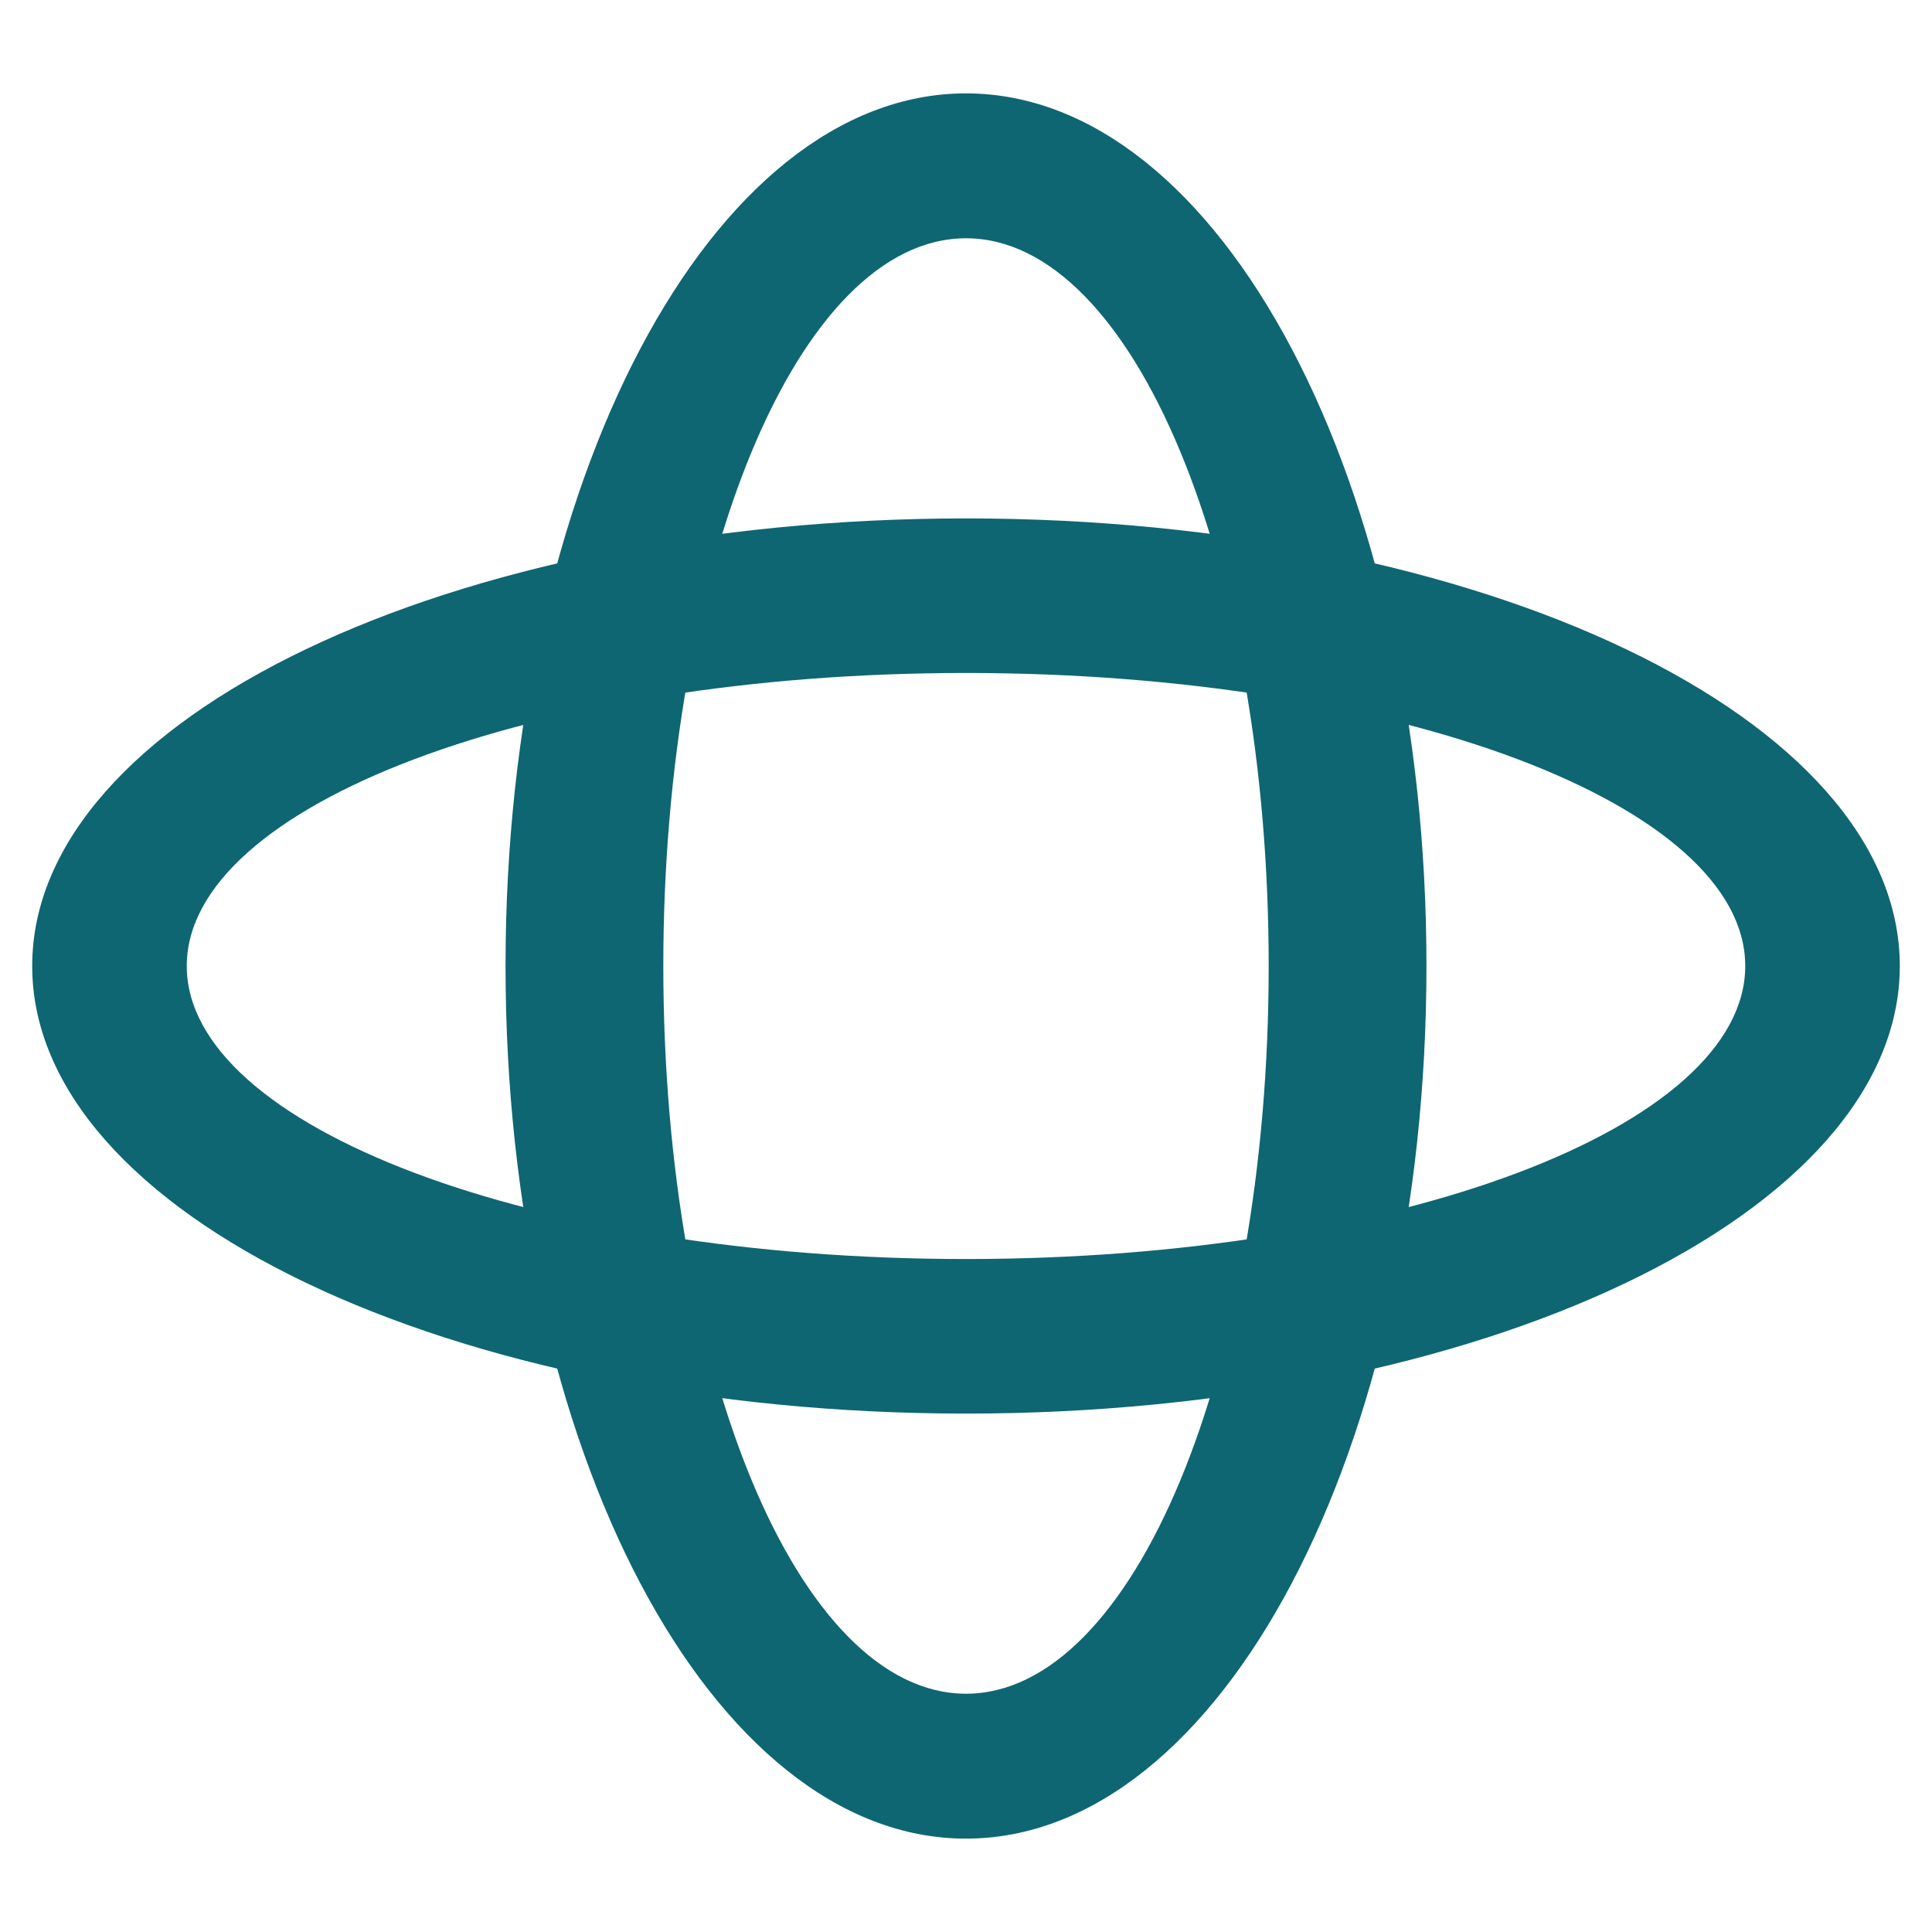 <svg xmlns="http://www.w3.org/2000/svg" id="Capa_1" viewBox="0 0 60 60"><defs><style>      .st0 {        fill: #0e6672;      }    </style></defs><path class="st0" d="M15.7,30c0,15,6.4,27.1,14.3,27.1s14.3-12.1,14.3-27.1S37.9,2.9,30,2.9s-14.3,12.1-14.3,27.1ZM39.4,30c0,12.5-4.2,22.6-9.4,22.6s-9.4-10.1-9.4-22.6S24.8,7.4,30,7.4s9.4,10.1,9.4,22.6Z"></path><path class="st0" d="M30,16.1C14,16.1,1,22.3,1,30s13,13.9,29,13.9,29-6.2,29-13.9-13-13.9-29-13.9ZM30,39.1c-13.4,0-24.2-4.1-24.2-9.1s10.8-9.1,24.2-9.1,24.2,4.1,24.2,9.1-10.8,9.1-24.2,9.1Z"></path></svg>